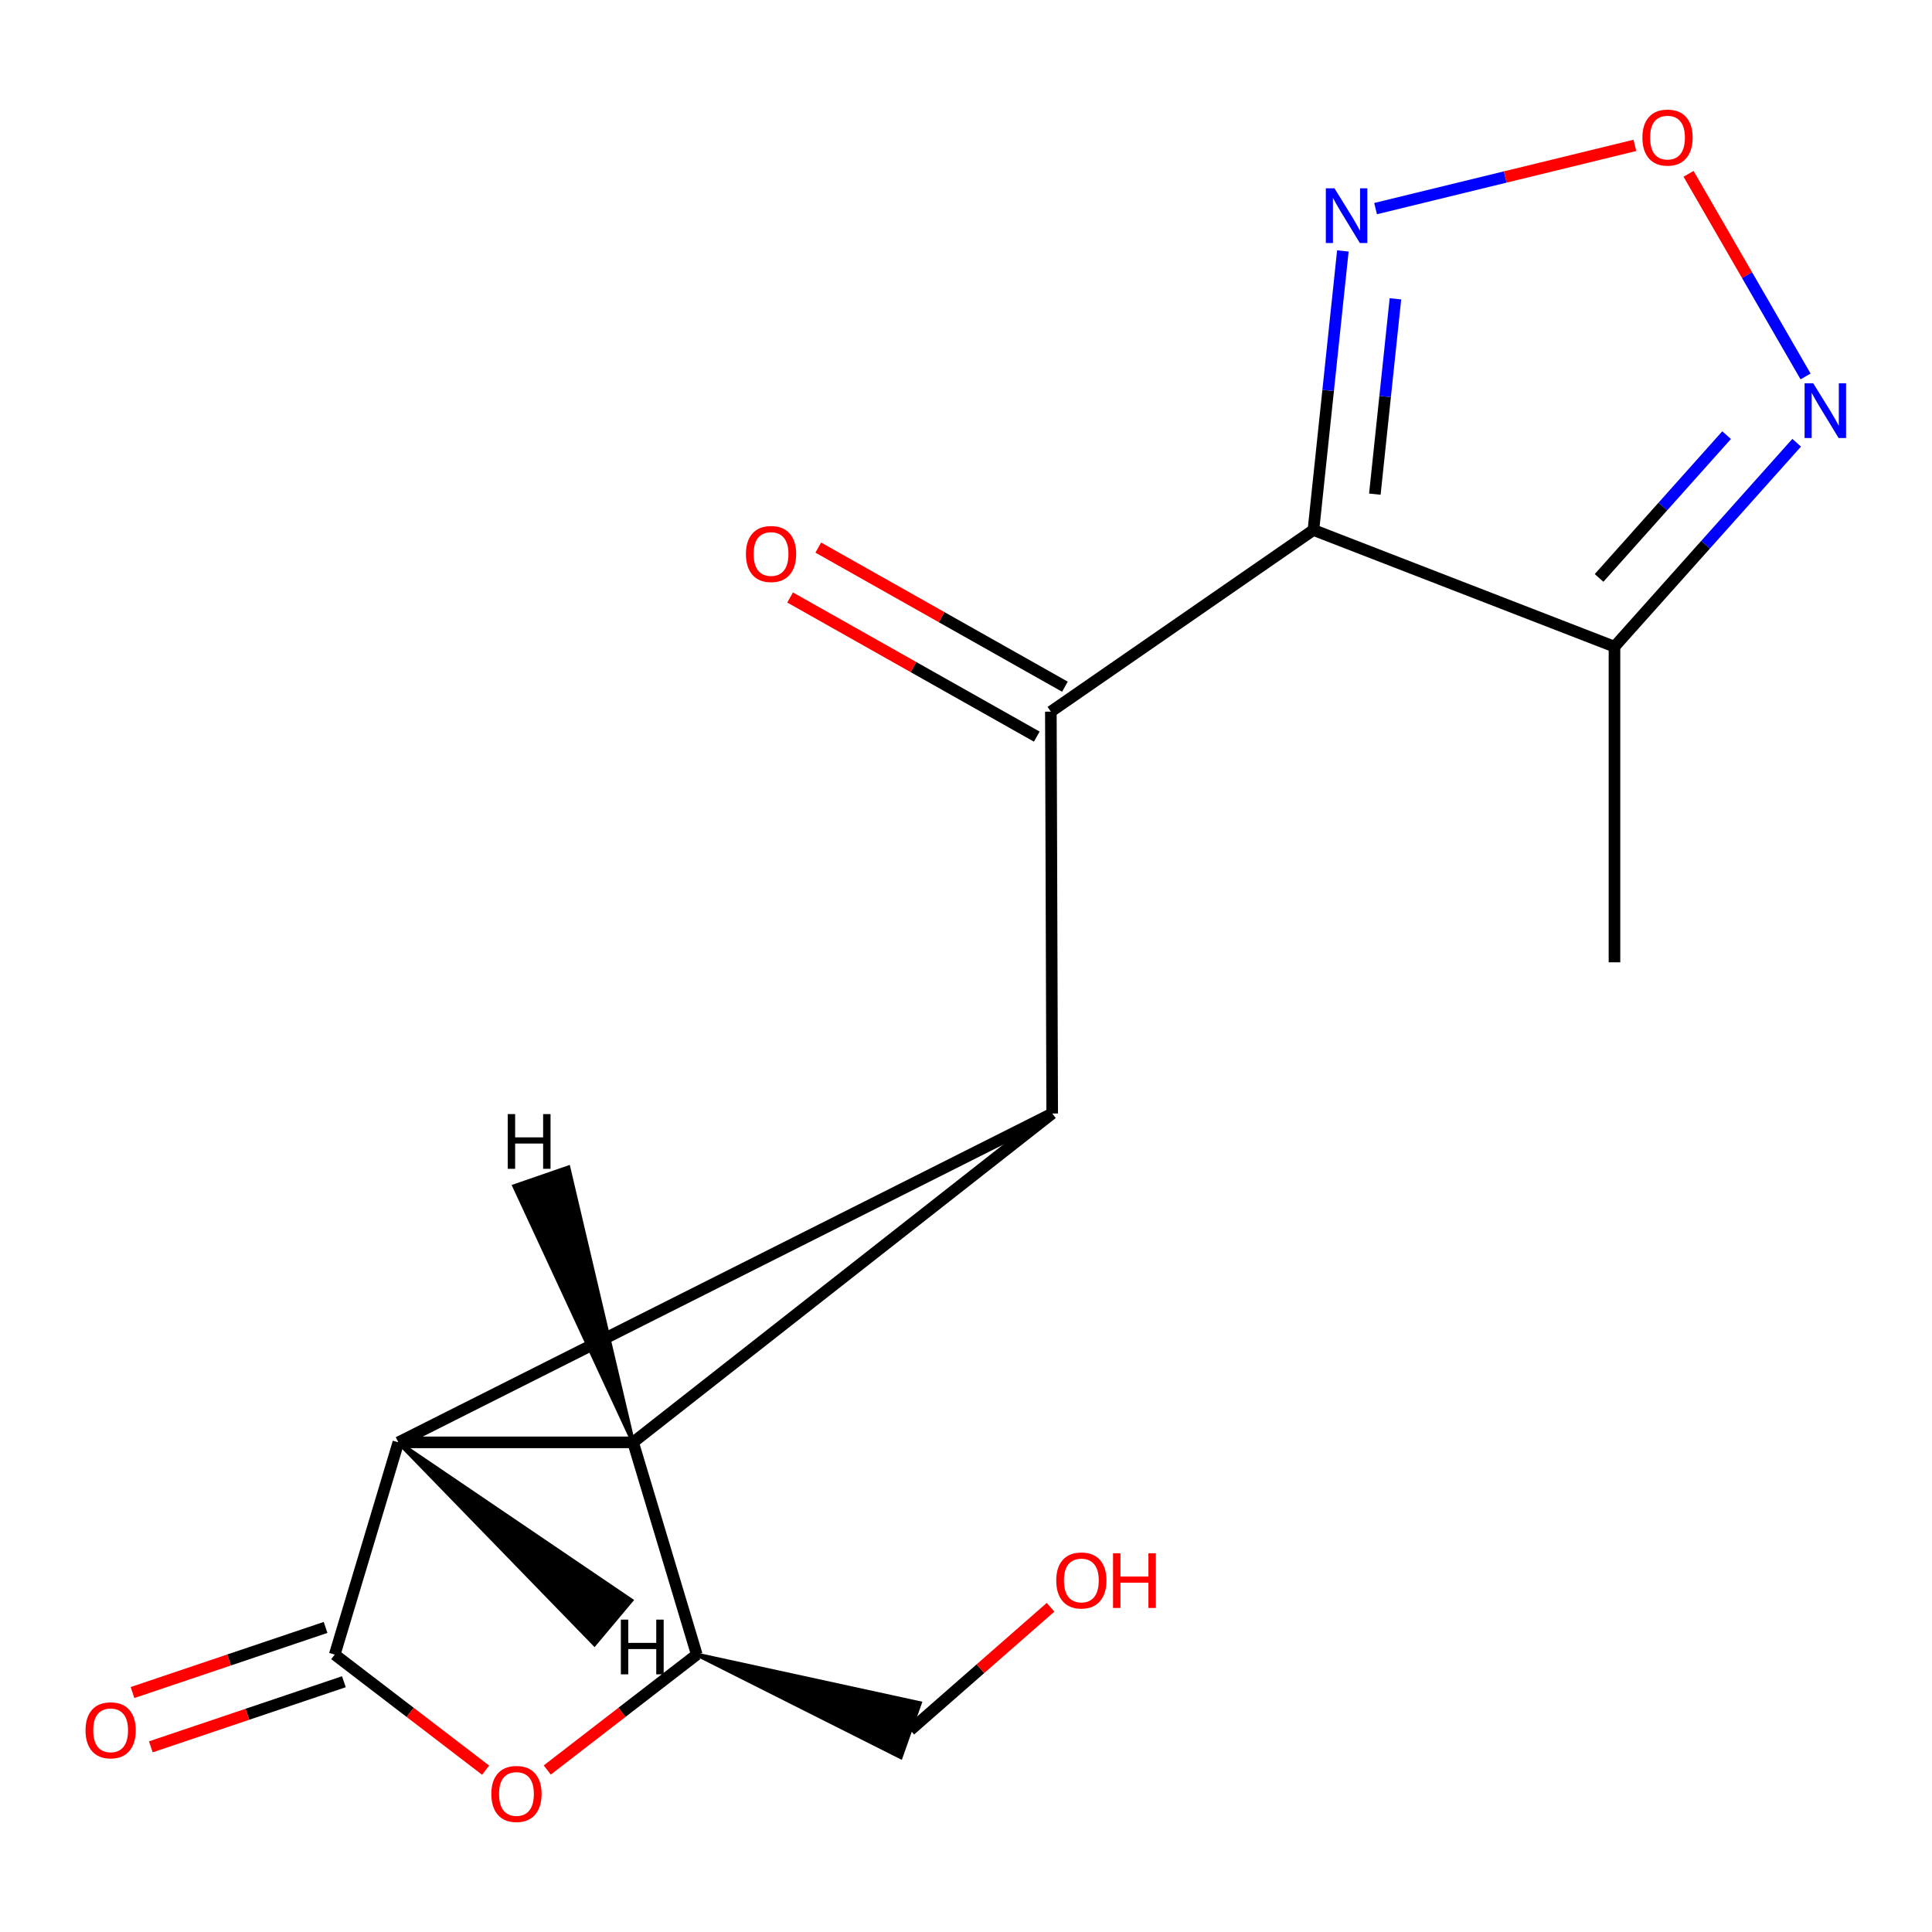 <?xml version='1.0' encoding='iso-8859-1'?>
<svg version='1.1' baseProfile='full'
              xmlns='http://www.w3.org/2000/svg'
                      xmlns:rdkit='http://www.rdkit.org/xml'
                      xmlns:xlink='http://www.w3.org/1999/xlink'
                  xml:space='preserve'
width='1000px' height='1000px' viewBox='0 0 1000 1000'>
<!-- END OF HEADER -->
<rect style='opacity:1.0;fill:#FFFFFF;stroke:none' width='1000' height='1000' x='0' y='0'> </rect>
<path class='bond-0' d='M 206.197,746.563 L 544.612,576.342' style='fill:none;fill-rule:evenodd;stroke:#000000;stroke-width:6px;stroke-linecap:butt;stroke-linejoin:miter;stroke-opacity:1' />
<path class='bond-1' d='M 206.197,746.563 L 327.692,746.563' style='fill:none;fill-rule:evenodd;stroke:#000000;stroke-width:6px;stroke-linecap:butt;stroke-linejoin:miter;stroke-opacity:1' />
<path class='bond-3' d='M 206.197,746.563 L 173.257,856.407' style='fill:none;fill-rule:evenodd;stroke:#000000;stroke-width:6px;stroke-linecap:butt;stroke-linejoin:miter;stroke-opacity:1' />
<path class='bond-19' d='M 206.197,746.563 L 307.705,851.083 L 326.769,828.359 Z' style='fill:#000000;fill-rule:evenodd;fill-opacity:1;stroke:#000000;stroke-width:2px;stroke-linecap:butt;stroke-linejoin:miter;stroke-opacity:1;' />
<path class='bond-4' d='M 544.612,576.342 L 543.92,368.353' style='fill:none;fill-rule:evenodd;stroke:#000000;stroke-width:6px;stroke-linecap:butt;stroke-linejoin:miter;stroke-opacity:1' />
<path class='bond-16' d='M 544.612,576.342 L 327.692,746.563' style='fill:none;fill-rule:evenodd;stroke:#000000;stroke-width:6px;stroke-linecap:butt;stroke-linejoin:miter;stroke-opacity:1' />
<path class='bond-6' d='M 327.692,746.563 L 360.648,856.407' style='fill:none;fill-rule:evenodd;stroke:#000000;stroke-width:6px;stroke-linecap:butt;stroke-linejoin:miter;stroke-opacity:1' />
<path class='bond-20' d='M 327.692,746.563 L 294.211,604.251 L 266.176,613.937 Z' style='fill:#000000;fill-rule:evenodd;fill-opacity:1;stroke:#000000;stroke-width:2px;stroke-linecap:butt;stroke-linejoin:miter;stroke-opacity:1;' />
<path class='bond-2' d='M 679.833,274.328 L 543.92,368.353' style='fill:none;fill-rule:evenodd;stroke:#000000;stroke-width:6px;stroke-linecap:butt;stroke-linejoin:miter;stroke-opacity:1' />
<path class='bond-7' d='M 679.833,274.328 L 687.448,202.107' style='fill:none;fill-rule:evenodd;stroke:#000000;stroke-width:6px;stroke-linecap:butt;stroke-linejoin:miter;stroke-opacity:1' />
<path class='bond-7' d='M 687.448,202.107 L 695.062,129.887' style='fill:none;fill-rule:evenodd;stroke:#0000FF;stroke-width:6px;stroke-linecap:butt;stroke-linejoin:miter;stroke-opacity:1' />
<path class='bond-7' d='M 711.615,255.772 L 716.945,205.218' style='fill:none;fill-rule:evenodd;stroke:#000000;stroke-width:6px;stroke-linecap:butt;stroke-linejoin:miter;stroke-opacity:1' />
<path class='bond-7' d='M 716.945,205.218 L 722.275,154.663' style='fill:none;fill-rule:evenodd;stroke:#0000FF;stroke-width:6px;stroke-linecap:butt;stroke-linejoin:miter;stroke-opacity:1' />
<path class='bond-9' d='M 679.833,274.328 L 835.651,334.721' style='fill:none;fill-rule:evenodd;stroke:#000000;stroke-width:6px;stroke-linecap:butt;stroke-linejoin:miter;stroke-opacity:1' />
<path class='bond-5' d='M 173.257,856.407 L 212.305,886.322' style='fill:none;fill-rule:evenodd;stroke:#000000;stroke-width:6px;stroke-linecap:butt;stroke-linejoin:miter;stroke-opacity:1' />
<path class='bond-5' d='M 212.305,886.322 L 251.353,916.238' style='fill:none;fill-rule:evenodd;stroke:#FF0000;stroke-width:6px;stroke-linecap:butt;stroke-linejoin:miter;stroke-opacity:1' />
<path class='bond-11' d='M 168.517,842.354 L 118.552,859.206' style='fill:none;fill-rule:evenodd;stroke:#000000;stroke-width:6px;stroke-linecap:butt;stroke-linejoin:miter;stroke-opacity:1' />
<path class='bond-11' d='M 118.552,859.206 L 68.587,876.057' style='fill:none;fill-rule:evenodd;stroke:#FF0000;stroke-width:6px;stroke-linecap:butt;stroke-linejoin:miter;stroke-opacity:1' />
<path class='bond-11' d='M 177.996,870.46 L 128.031,887.311' style='fill:none;fill-rule:evenodd;stroke:#000000;stroke-width:6px;stroke-linecap:butt;stroke-linejoin:miter;stroke-opacity:1' />
<path class='bond-11' d='M 128.031,887.311 L 78.066,904.163' style='fill:none;fill-rule:evenodd;stroke:#FF0000;stroke-width:6px;stroke-linecap:butt;stroke-linejoin:miter;stroke-opacity:1' />
<path class='bond-12' d='M 551.205,355.435 L 487.37,319.432' style='fill:none;fill-rule:evenodd;stroke:#000000;stroke-width:6px;stroke-linecap:butt;stroke-linejoin:miter;stroke-opacity:1' />
<path class='bond-12' d='M 487.37,319.432 L 423.534,283.429' style='fill:none;fill-rule:evenodd;stroke:#FF0000;stroke-width:6px;stroke-linecap:butt;stroke-linejoin:miter;stroke-opacity:1' />
<path class='bond-12' d='M 536.634,381.27 L 472.799,345.267' style='fill:none;fill-rule:evenodd;stroke:#000000;stroke-width:6px;stroke-linecap:butt;stroke-linejoin:miter;stroke-opacity:1' />
<path class='bond-12' d='M 472.799,345.267 L 408.963,309.264' style='fill:none;fill-rule:evenodd;stroke:#FF0000;stroke-width:6px;stroke-linecap:butt;stroke-linejoin:miter;stroke-opacity:1' />
<path class='bond-17' d='M 283.263,916.154 L 321.956,886.28' style='fill:none;fill-rule:evenodd;stroke:#FF0000;stroke-width:6px;stroke-linecap:butt;stroke-linejoin:miter;stroke-opacity:1' />
<path class='bond-17' d='M 321.956,886.28 L 360.648,856.407' style='fill:none;fill-rule:evenodd;stroke:#000000;stroke-width:6px;stroke-linecap:butt;stroke-linejoin:miter;stroke-opacity:1' />
<path class='bond-13' d='M 360.648,856.407 L 466.22,909.507 L 476.117,881.546 Z' style='fill:#000000;fill-rule:evenodd;fill-opacity:1;stroke:#000000;stroke-width:2px;stroke-linecap:butt;stroke-linejoin:miter;stroke-opacity:1;' />
<path class='bond-8' d='M 712.001,107.976 L 779.109,91.614' style='fill:none;fill-rule:evenodd;stroke:#0000FF;stroke-width:6px;stroke-linecap:butt;stroke-linejoin:miter;stroke-opacity:1' />
<path class='bond-8' d='M 779.109,91.614 L 846.216,75.251' style='fill:none;fill-rule:evenodd;stroke:#FF0000;stroke-width:6px;stroke-linecap:butt;stroke-linejoin:miter;stroke-opacity:1' />
<path class='bond-18' d='M 873.988,89.977 L 904.276,142.414' style='fill:none;fill-rule:evenodd;stroke:#FF0000;stroke-width:6px;stroke-linecap:butt;stroke-linejoin:miter;stroke-opacity:1' />
<path class='bond-18' d='M 904.276,142.414 L 934.564,194.852' style='fill:none;fill-rule:evenodd;stroke:#0000FF;stroke-width:6px;stroke-linecap:butt;stroke-linejoin:miter;stroke-opacity:1' />
<path class='bond-10' d='M 835.651,334.721 L 882.802,281.939' style='fill:none;fill-rule:evenodd;stroke:#000000;stroke-width:6px;stroke-linecap:butt;stroke-linejoin:miter;stroke-opacity:1' />
<path class='bond-10' d='M 882.802,281.939 L 929.952,229.158' style='fill:none;fill-rule:evenodd;stroke:#0000FF;stroke-width:6px;stroke-linecap:butt;stroke-linejoin:miter;stroke-opacity:1' />
<path class='bond-10' d='M 827.676,299.126 L 860.681,262.179' style='fill:none;fill-rule:evenodd;stroke:#000000;stroke-width:6px;stroke-linecap:butt;stroke-linejoin:miter;stroke-opacity:1' />
<path class='bond-10' d='M 860.681,262.179 L 893.686,225.232' style='fill:none;fill-rule:evenodd;stroke:#0000FF;stroke-width:6px;stroke-linecap:butt;stroke-linejoin:miter;stroke-opacity:1' />
<path class='bond-14' d='M 835.651,334.721 L 835.651,498.086' style='fill:none;fill-rule:evenodd;stroke:#000000;stroke-width:6px;stroke-linecap:butt;stroke-linejoin:miter;stroke-opacity:1' />
<path class='bond-15' d='M 471.168,895.526 L 507.466,863.728' style='fill:none;fill-rule:evenodd;stroke:#000000;stroke-width:6px;stroke-linecap:butt;stroke-linejoin:miter;stroke-opacity:1' />
<path class='bond-15' d='M 507.466,863.728 L 543.763,831.93' style='fill:none;fill-rule:evenodd;stroke:#FF0000;stroke-width:6px;stroke-linecap:butt;stroke-linejoin:miter;stroke-opacity:1' />
<path  class='atom-6' d='M 254.315 928.546
Q 254.315 921.746, 257.675 917.946
Q 261.035 914.146, 267.315 914.146
Q 273.595 914.146, 276.955 917.946
Q 280.315 921.746, 280.315 928.546
Q 280.315 935.426, 276.915 939.346
Q 273.515 943.226, 267.315 943.226
Q 261.075 943.226, 257.675 939.346
Q 254.315 935.466, 254.315 928.546
M 267.315 940.026
Q 271.635 940.026, 273.955 937.146
Q 276.315 934.226, 276.315 928.546
Q 276.315 922.986, 273.955 920.186
Q 271.635 917.346, 267.315 917.346
Q 262.995 917.346, 260.635 920.146
Q 258.315 922.946, 258.315 928.546
Q 258.315 934.266, 260.635 937.146
Q 262.995 940.026, 267.315 940.026
' fill='#FF0000'/>
<path  class='atom-8' d='M 690.727 97.477
L 700.007 112.477
Q 700.927 113.957, 702.407 116.637
Q 703.887 119.317, 703.967 119.477
L 703.967 97.477
L 707.727 97.477
L 707.727 125.797
L 703.847 125.797
L 693.887 109.397
Q 692.727 107.477, 691.487 105.277
Q 690.287 103.077, 689.927 102.397
L 689.927 125.797
L 686.247 125.797
L 686.247 97.477
L 690.727 97.477
' fill='#0000FF'/>
<path  class='atom-9' d='M 850.104 71.214
Q 850.104 64.414, 853.464 60.614
Q 856.824 56.814, 863.104 56.814
Q 869.384 56.814, 872.744 60.614
Q 876.104 64.414, 876.104 71.214
Q 876.104 78.094, 872.704 82.014
Q 869.304 85.894, 863.104 85.894
Q 856.864 85.894, 853.464 82.014
Q 850.104 78.134, 850.104 71.214
M 863.104 82.694
Q 867.424 82.694, 869.744 79.814
Q 872.104 76.894, 872.104 71.214
Q 872.104 65.654, 869.744 62.854
Q 867.424 60.014, 863.104 60.014
Q 858.784 60.014, 856.424 62.814
Q 854.104 65.614, 854.104 71.214
Q 854.104 76.934, 856.424 79.814
Q 858.784 82.694, 863.104 82.694
' fill='#FF0000'/>
<path  class='atom-11' d='M 938.527 198.39
L 947.807 213.39
Q 948.727 214.87, 950.207 217.55
Q 951.687 220.23, 951.767 220.39
L 951.767 198.39
L 955.527 198.39
L 955.527 226.71
L 951.647 226.71
L 941.687 210.31
Q 940.527 208.39, 939.287 206.19
Q 938.087 203.99, 937.727 203.31
L 937.727 226.71
L 934.047 226.71
L 934.047 198.39
L 938.527 198.39
' fill='#0000FF'/>
<path  class='atom-12' d='M 44.266 895.606
Q 44.266 888.806, 47.626 885.006
Q 50.986 881.206, 57.266 881.206
Q 63.546 881.206, 66.906 885.006
Q 70.266 888.806, 70.266 895.606
Q 70.266 902.486, 66.866 906.406
Q 63.466 910.286, 57.266 910.286
Q 51.026 910.286, 47.626 906.406
Q 44.266 902.526, 44.266 895.606
M 57.266 907.086
Q 61.586 907.086, 63.906 904.206
Q 66.266 901.286, 66.266 895.606
Q 66.266 890.046, 63.906 887.246
Q 61.586 884.406, 57.266 884.406
Q 52.946 884.406, 50.586 887.206
Q 48.266 890.006, 48.266 895.606
Q 48.266 901.326, 50.586 904.206
Q 52.946 907.086, 57.266 907.086
' fill='#FF0000'/>
<path  class='atom-13' d='M 386.092 286.75
Q 386.092 279.95, 389.452 276.15
Q 392.812 272.35, 399.092 272.35
Q 405.372 272.35, 408.732 276.15
Q 412.092 279.95, 412.092 286.75
Q 412.092 293.63, 408.692 297.55
Q 405.292 301.43, 399.092 301.43
Q 392.852 301.43, 389.452 297.55
Q 386.092 293.67, 386.092 286.75
M 399.092 298.23
Q 403.412 298.23, 405.732 295.35
Q 408.092 292.43, 408.092 286.75
Q 408.092 281.19, 405.732 278.39
Q 403.412 275.55, 399.092 275.55
Q 394.772 275.55, 392.412 278.35
Q 390.092 281.15, 390.092 286.75
Q 390.092 292.47, 392.412 295.35
Q 394.772 298.23, 399.092 298.23
' fill='#FF0000'/>
<path  class='atom-16' d='M 546.706 818.043
Q 546.706 811.243, 550.066 807.443
Q 553.426 803.643, 559.706 803.643
Q 565.986 803.643, 569.346 807.443
Q 572.706 811.243, 572.706 818.043
Q 572.706 824.923, 569.306 828.843
Q 565.906 832.723, 559.706 832.723
Q 553.466 832.723, 550.066 828.843
Q 546.706 824.963, 546.706 818.043
M 559.706 829.523
Q 564.026 829.523, 566.346 826.643
Q 568.706 823.723, 568.706 818.043
Q 568.706 812.483, 566.346 809.683
Q 564.026 806.843, 559.706 806.843
Q 555.386 806.843, 553.026 809.643
Q 550.706 812.443, 550.706 818.043
Q 550.706 823.763, 553.026 826.643
Q 555.386 829.523, 559.706 829.523
' fill='#FF0000'/>
<path  class='atom-16' d='M 576.106 803.963
L 579.946 803.963
L 579.946 816.003
L 594.426 816.003
L 594.426 803.963
L 598.266 803.963
L 598.266 832.283
L 594.426 832.283
L 594.426 819.203
L 579.946 819.203
L 579.946 832.283
L 576.106 832.283
L 576.106 803.963
' fill='#FF0000'/>
<path  class='atom-17' d='M 321.357 838.313
L 325.197 838.313
L 325.197 850.353
L 339.677 850.353
L 339.677 838.313
L 343.517 838.313
L 343.517 866.633
L 339.677 866.633
L 339.677 853.553
L 325.197 853.553
L 325.197 866.633
L 321.357 866.633
L 321.357 838.313
' fill='#000000'/>
<path  class='atom-18' d='M 262.798 576.654
L 266.638 576.654
L 266.638 588.694
L 281.118 588.694
L 281.118 576.654
L 284.958 576.654
L 284.958 604.974
L 281.118 604.974
L 281.118 591.894
L 266.638 591.894
L 266.638 604.974
L 262.798 604.974
L 262.798 576.654
' fill='#000000'/>
</svg>
